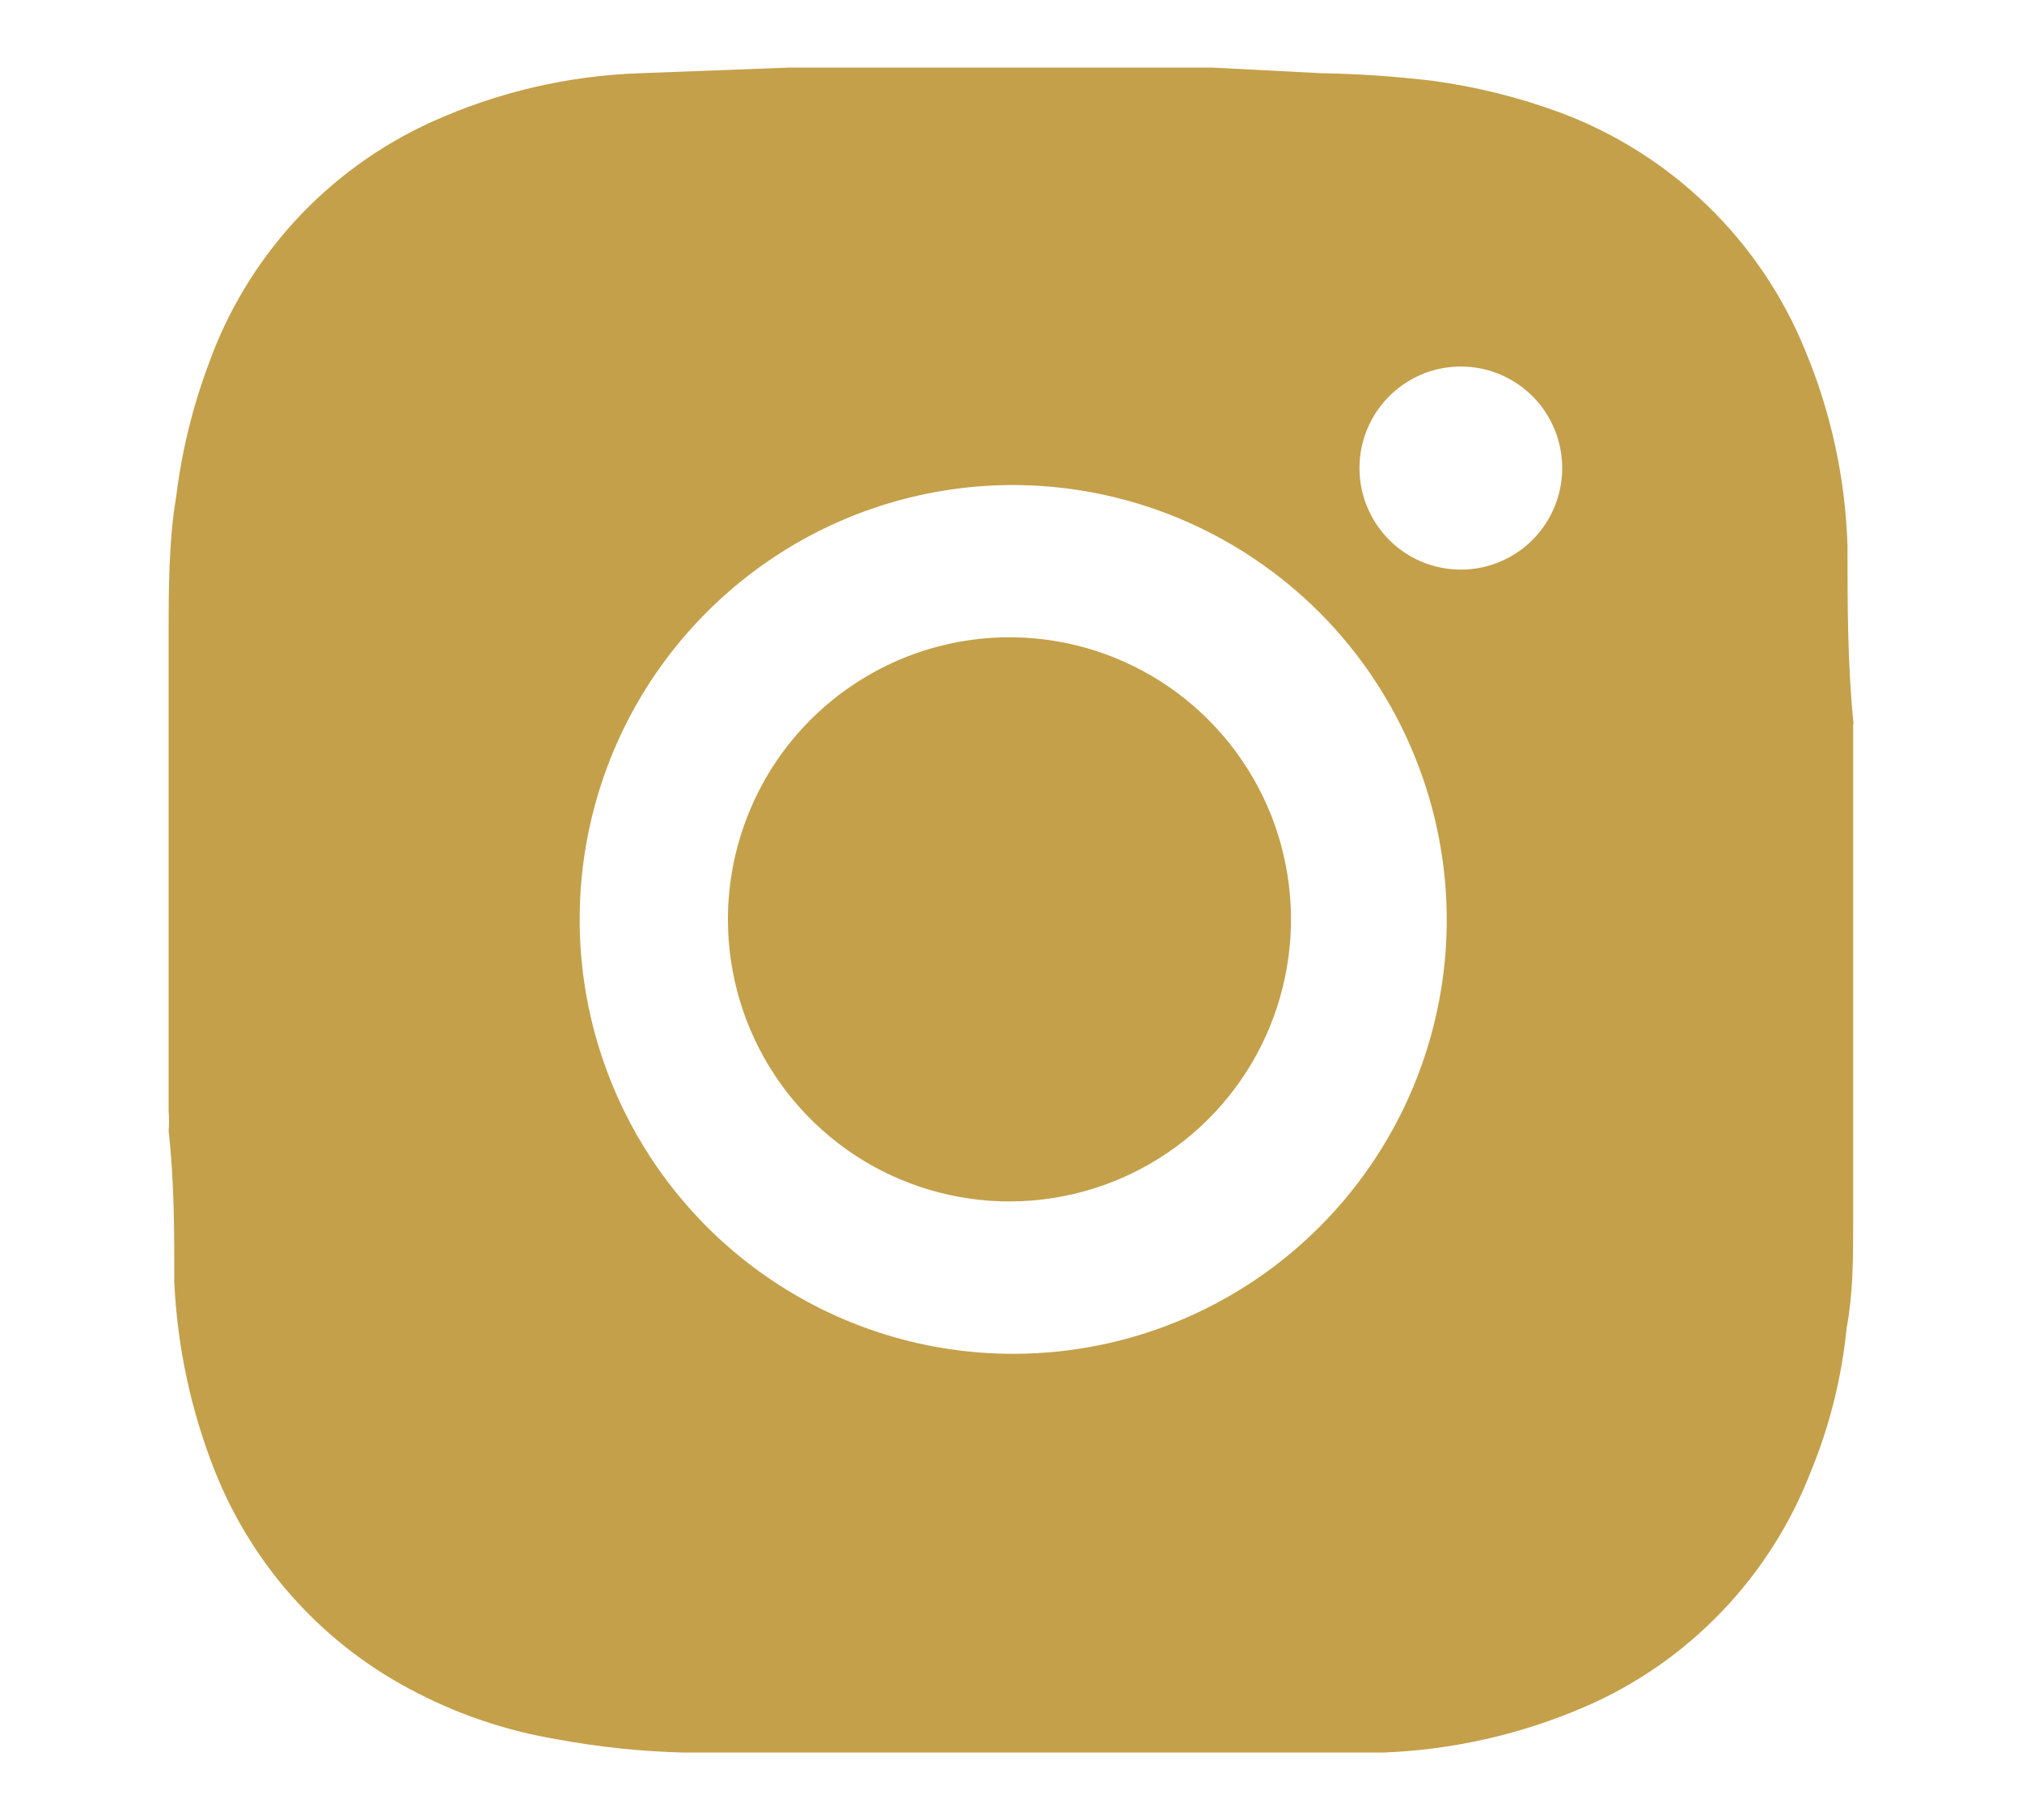 <svg width="20" height="18" viewBox="0 0 20 18" fill="none" xmlns="http://www.w3.org/2000/svg">
<path d="M14.45 3.625C14.251 3.625 14.057 3.684 13.893 3.794C13.728 3.905 13.599 4.061 13.523 4.245C13.447 4.429 13.428 4.63 13.466 4.825C13.505 5.02 13.601 5.199 13.741 5.34C13.881 5.48 14.06 5.576 14.254 5.614C14.448 5.653 14.65 5.633 14.833 5.557C15.016 5.481 15.173 5.353 15.283 5.187C15.393 5.022 15.452 4.828 15.452 4.629C15.452 4.497 15.426 4.367 15.376 4.245C15.325 4.123 15.252 4.012 15.159 3.919C15.065 3.826 14.955 3.752 14.833 3.701C14.712 3.651 14.581 3.625 14.45 3.625ZM10.031 6.303C10.58 6.312 11.114 6.484 11.566 6.796C12.017 7.108 12.367 7.547 12.571 8.057C12.774 8.568 12.823 9.127 12.71 9.665C12.598 10.204 12.329 10.696 11.938 11.082C11.546 11.467 11.05 11.728 10.511 11.832C9.972 11.936 9.415 11.878 8.909 11.666C8.403 11.454 7.97 11.096 7.666 10.638C7.362 10.18 7.2 9.643 7.2 9.093C7.2 8.723 7.274 8.356 7.417 8.015C7.559 7.673 7.769 7.363 8.032 7.104C8.296 6.844 8.608 6.64 8.951 6.502C9.295 6.365 9.662 6.297 10.031 6.303ZM10.031 4.797C9.184 4.795 8.356 5.044 7.65 5.514C6.945 5.983 6.393 6.651 6.066 7.434C5.739 8.217 5.651 9.079 5.812 9.912C5.974 10.745 6.378 11.511 6.974 12.115C7.569 12.718 8.33 13.131 9.159 13.302C9.989 13.472 10.851 13.393 11.635 13.074C12.42 12.755 13.093 12.21 13.569 11.508C14.045 10.806 14.303 9.979 14.31 9.13C14.314 8.561 14.205 7.997 13.989 7.47C13.774 6.943 13.456 6.464 13.055 6.061C12.653 5.658 12.176 5.339 11.651 5.122C11.126 4.905 10.562 4.794 9.994 4.797H10.031ZM11.981 0.668L13.067 0.724C13.433 0.73 13.798 0.755 14.162 0.798C14.596 0.856 15.023 0.962 15.434 1.114C15.978 1.317 16.474 1.631 16.891 2.036C17.308 2.441 17.637 2.928 17.856 3.467C18.111 4.078 18.252 4.73 18.274 5.392C18.274 5.968 18.274 6.545 18.33 7.122C18.334 7.137 18.334 7.153 18.33 7.168V10.953C18.33 11.334 18.33 11.706 18.33 12.088C18.33 12.469 18.329 12.785 18.265 13.139C18.216 13.624 18.098 14.101 17.912 14.552C17.713 15.068 17.413 15.539 17.031 15.938C16.648 16.338 16.191 16.657 15.684 16.877C15.05 17.152 14.37 17.307 13.679 17.333H13.104H11.953H8.082H6.764C6.343 17.322 5.924 17.279 5.511 17.202C4.998 17.117 4.502 16.947 4.044 16.7C3.169 16.232 2.488 15.467 2.123 14.543C1.888 13.949 1.754 13.321 1.724 12.683C1.724 12.181 1.724 11.688 1.668 11.186C1.673 11.121 1.673 11.055 1.668 10.99V7.01C1.668 6.731 1.668 6.461 1.668 6.182C1.668 5.903 1.668 5.336 1.742 4.918C1.796 4.473 1.902 4.036 2.058 3.616C2.245 3.086 2.538 2.6 2.917 2.186C3.297 1.772 3.756 1.439 4.267 1.207C4.919 0.911 5.622 0.747 6.337 0.724L7.813 0.668H11.981Z" fill="#C4A04A"/>
</svg>
